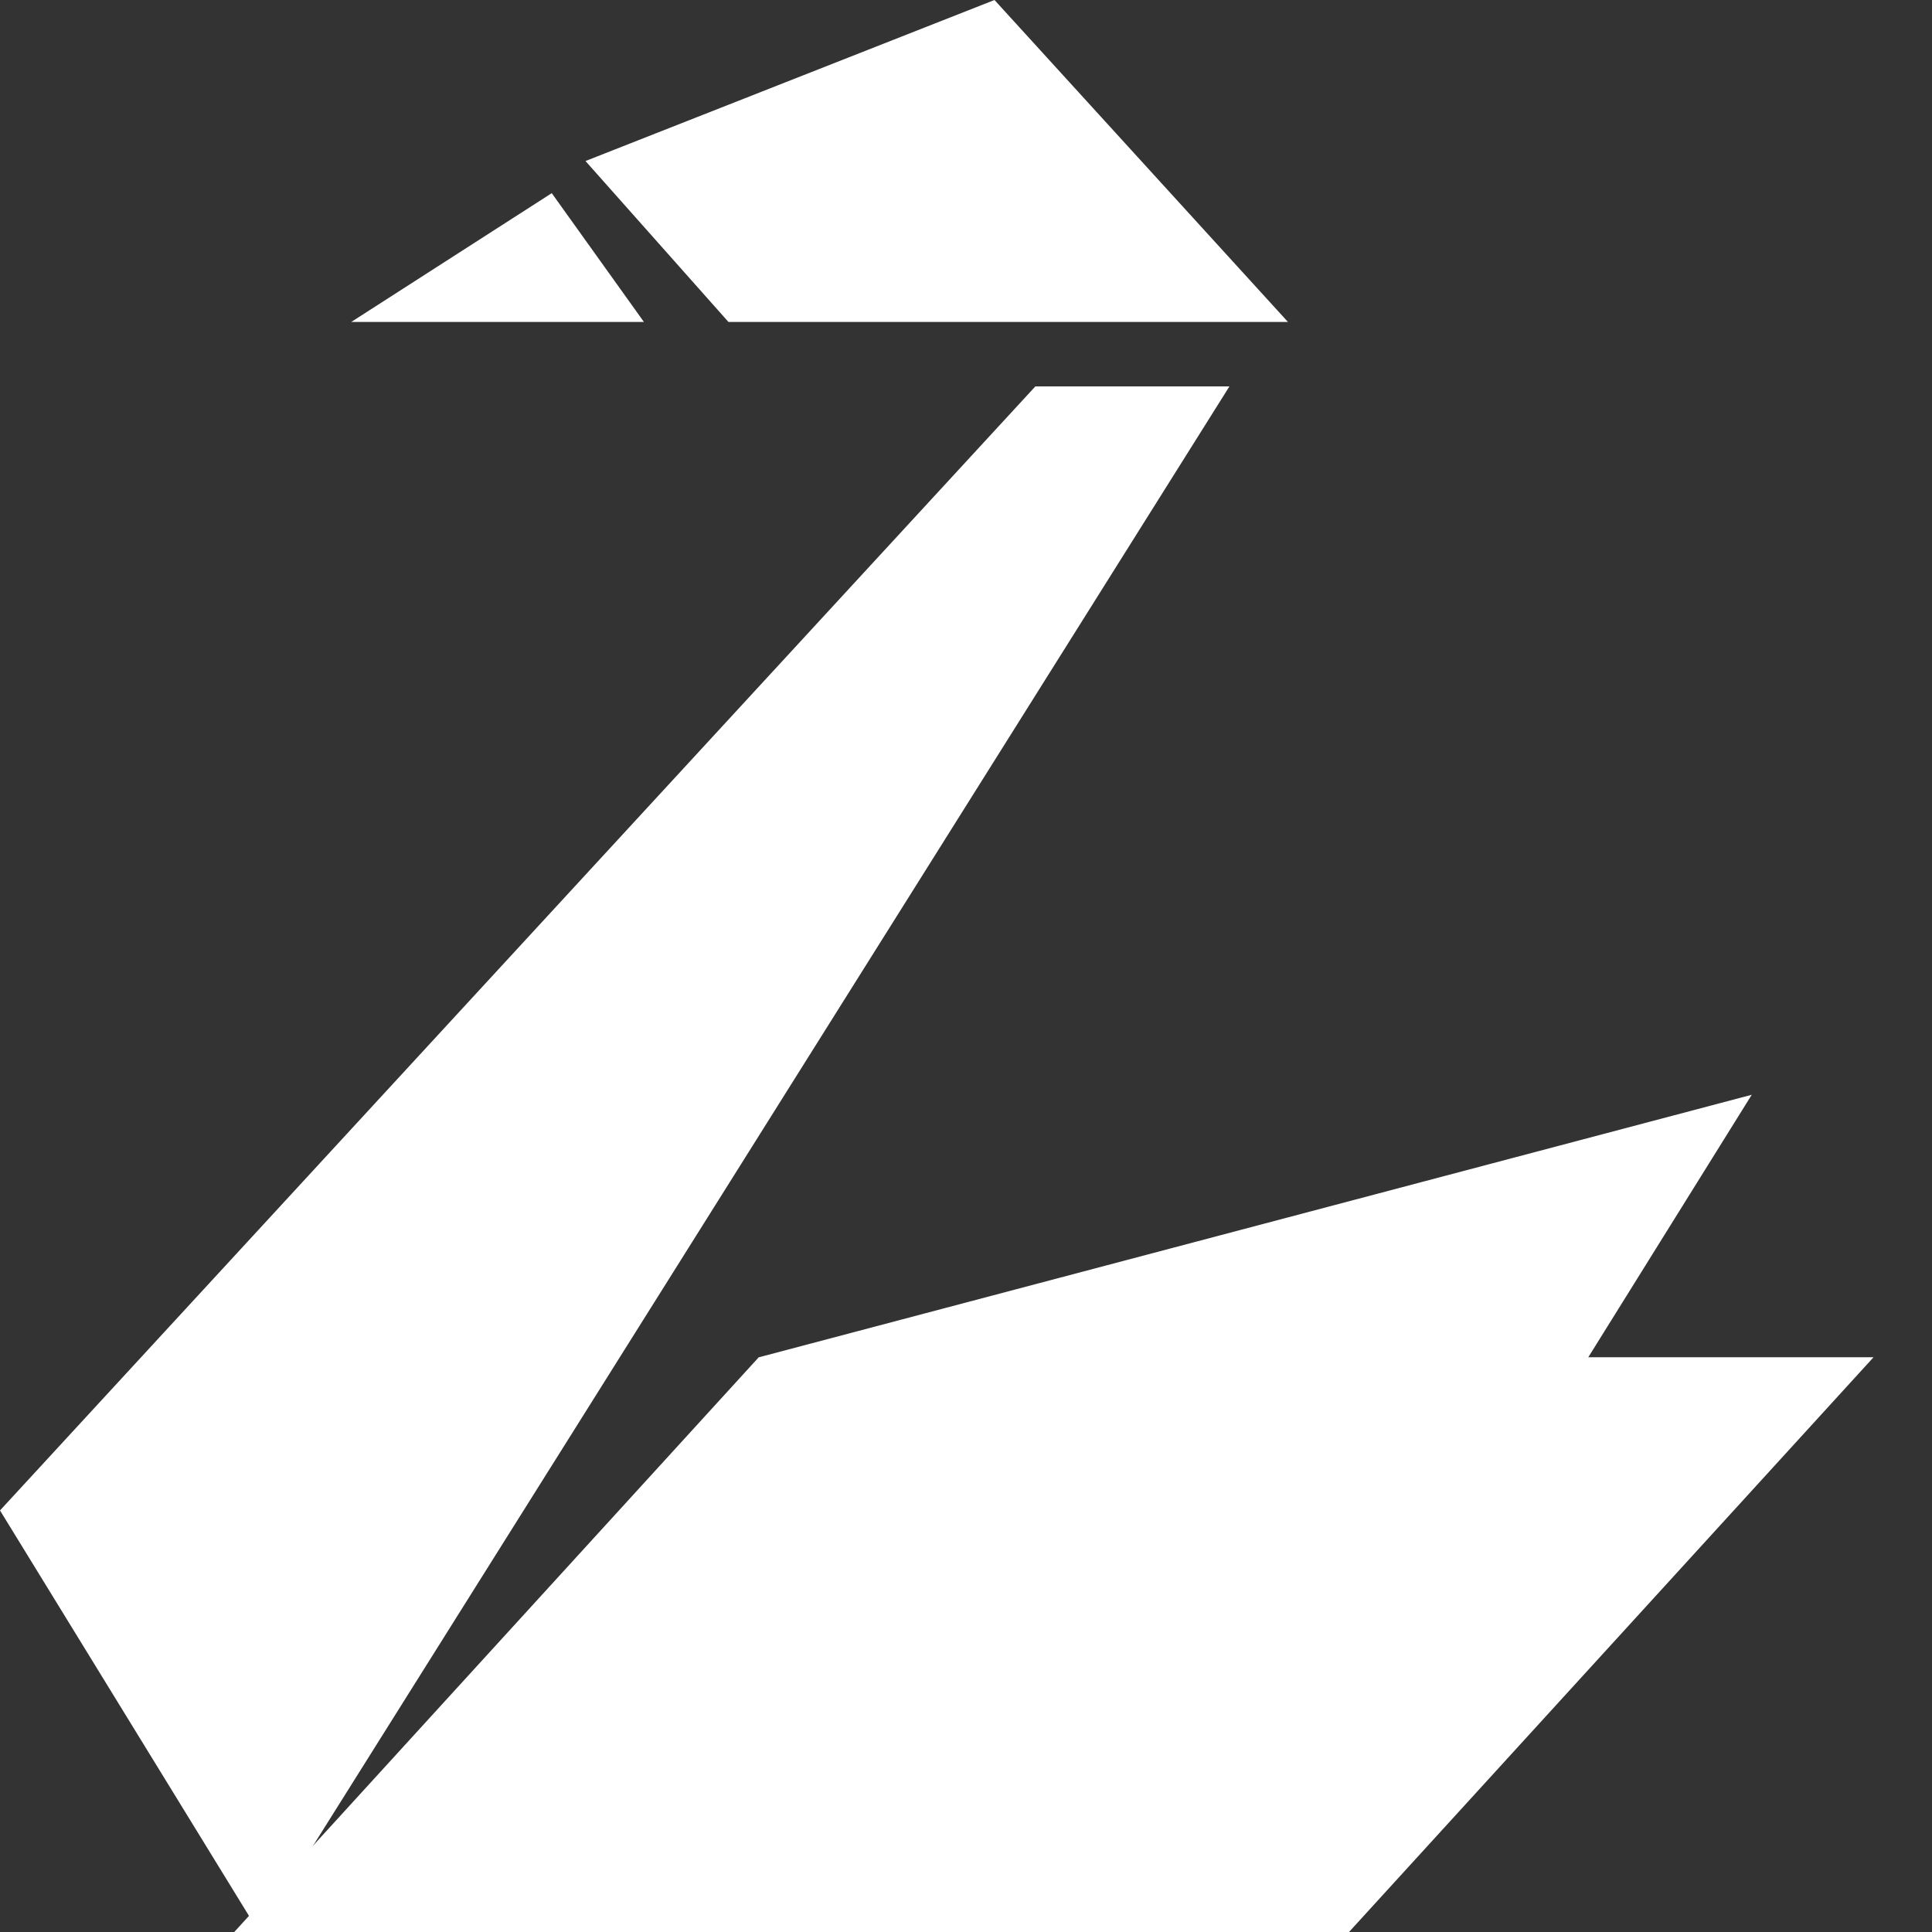 <?xml version="1.0" encoding="UTF-8"?>
<svg width="20px" height="20px" viewBox="0 0 20 20" version="1.1" xmlns="http://www.w3.org/2000/svg" xmlns:xlink="http://www.w3.org/1999/xlink">
    <rect x="0" y="0" width="20" height="20" fill="#333333" stroke="none"/>
    <!-- Generator: Sketch 57.1 (83088) - https://sketch.com -->
    <title>zibbet</title>
    <desc>Created with Sketch.</desc>
    <g id="Pages" stroke="none" stroke-width="1" fill="none" fill-rule="evenodd">
        <g id="Work" transform="translate(-658, -669)" fill="#FFFFFF">
            <g id="zibbet" transform="translate(658, 669)">
                <polyline id="Path" points="12.727 4 2.68 20 0 15.636 10.718 4 12.728 4"></polyline>
                <path d="M16.442,14.05 L18.134,11.333 L7.854,14.051 L2.425,20 L13.965,20 L19.395,14.05 L16.443,14.05 M7.542,3.333 L13.333,3.333 L10.295,0 L6.061,1.667 L7.541,3.333 M5.711,2 L3.636,3.333 L6.666,3.333 L5.712,2" id="Shape"></path>
            </g>
        </g>
    </g>
</svg>